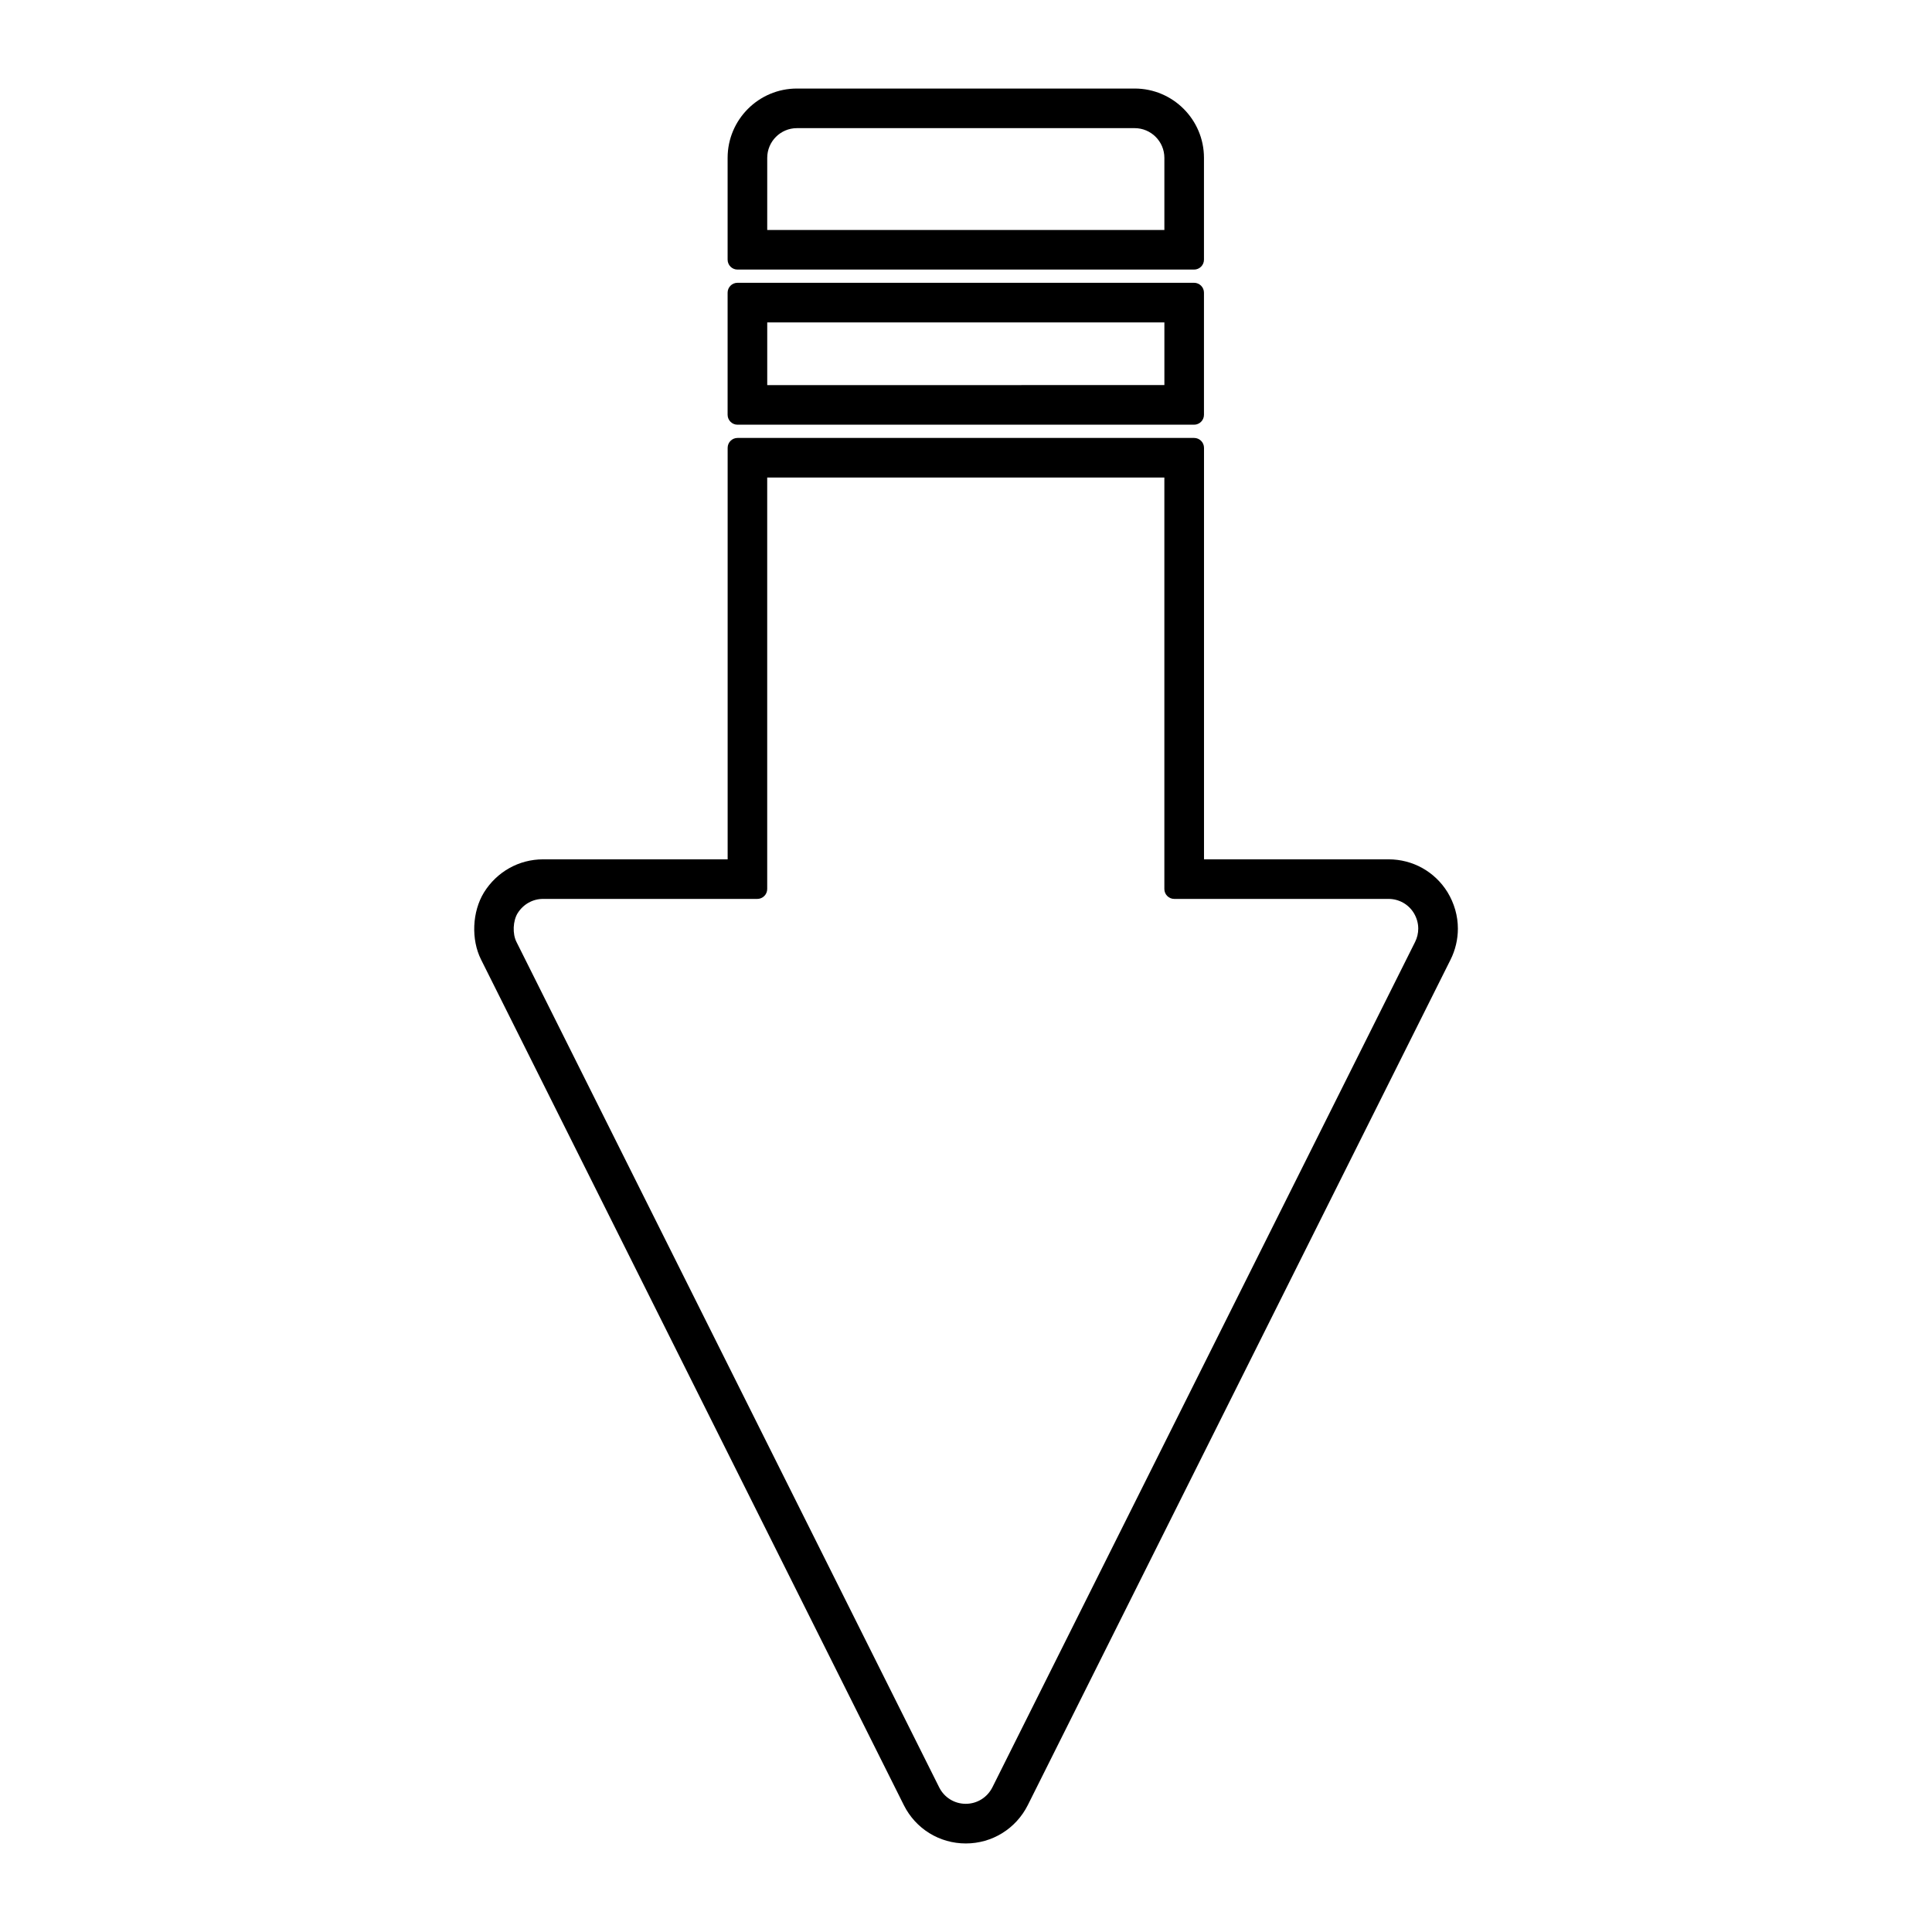 <?xml version="1.0" encoding="UTF-8"?>
<!-- Uploaded to: ICON Repo, www.svgrepo.com, Generator: ICON Repo Mixer Tools -->
<svg fill="#000000" width="800px" height="800px" version="1.1" viewBox="144 144 512 512" xmlns="http://www.w3.org/2000/svg">
 <g>
  <path d="m339.45 256.55h120.99c1.449 0 2.625-1.176 2.625-2.625v-32.359c0-1.449-1.176-2.625-2.625-2.625h-120.99c-1.449 0-2.625 1.176-2.625 2.625v32.359c0.004 1.449 1.18 2.625 2.625 2.625zm7.875-27.113h105.25v16.613l-105.25 0.004z"/>
  <path d="m383.54 622.41c3.137 6.238 9.426 10.125 16.406 10.125 6.981 0 13.273-3.891 16.43-10.156l112.04-224.07c1.266-2.535 1.938-5.375 1.938-8.207 0-3.387-0.957-6.727-2.762-9.688-3.379-5.438-9.211-8.68-15.609-8.68h-48.91v-109.05c0-1.449-1.176-2.625-2.625-2.625h-120.99c-1.449 0-2.625 1.176-2.625 2.625v109.05h-48.91c-6.387 0-12.238 3.273-15.664 8.77-3.144 5.133-3.453 12.465-0.766 17.816zm-102.36-236.4c1.477-2.371 3.992-3.789 6.727-3.789h56.785c1.449 0 2.625-1.176 2.625-2.625v-109.05h105.25v109.05c0 1.449 1.176 2.625 2.625 2.625h56.785c2.734 0 5.238 1.387 6.672 3.695 0.789 1.285 1.203 2.731 1.203 4.176 0 1.211-0.289 2.43-0.828 3.516l-112.03 224.05c-1.363 2.699-4.062 4.371-7.055 4.371s-5.684-1.66-7.027-4.328l-112.05-224.1c-1.082-2.141-0.934-5.551 0.316-7.594z"/>
  <path d="m339.45 215.44h120.99c1.449 0 2.625-1.176 2.625-2.625v-26.984c0-10.129-8.238-18.367-18.367-18.367h-89.504c-10.129 0-18.367 8.238-18.367 18.367v26.984c0 1.449 1.176 2.625 2.621 2.625zm7.875-29.609c0-4.34 3.531-7.871 7.871-7.871h89.504c4.34 0 7.871 3.531 7.871 7.871v19.113h-105.25z"/>
 </g>
</svg>